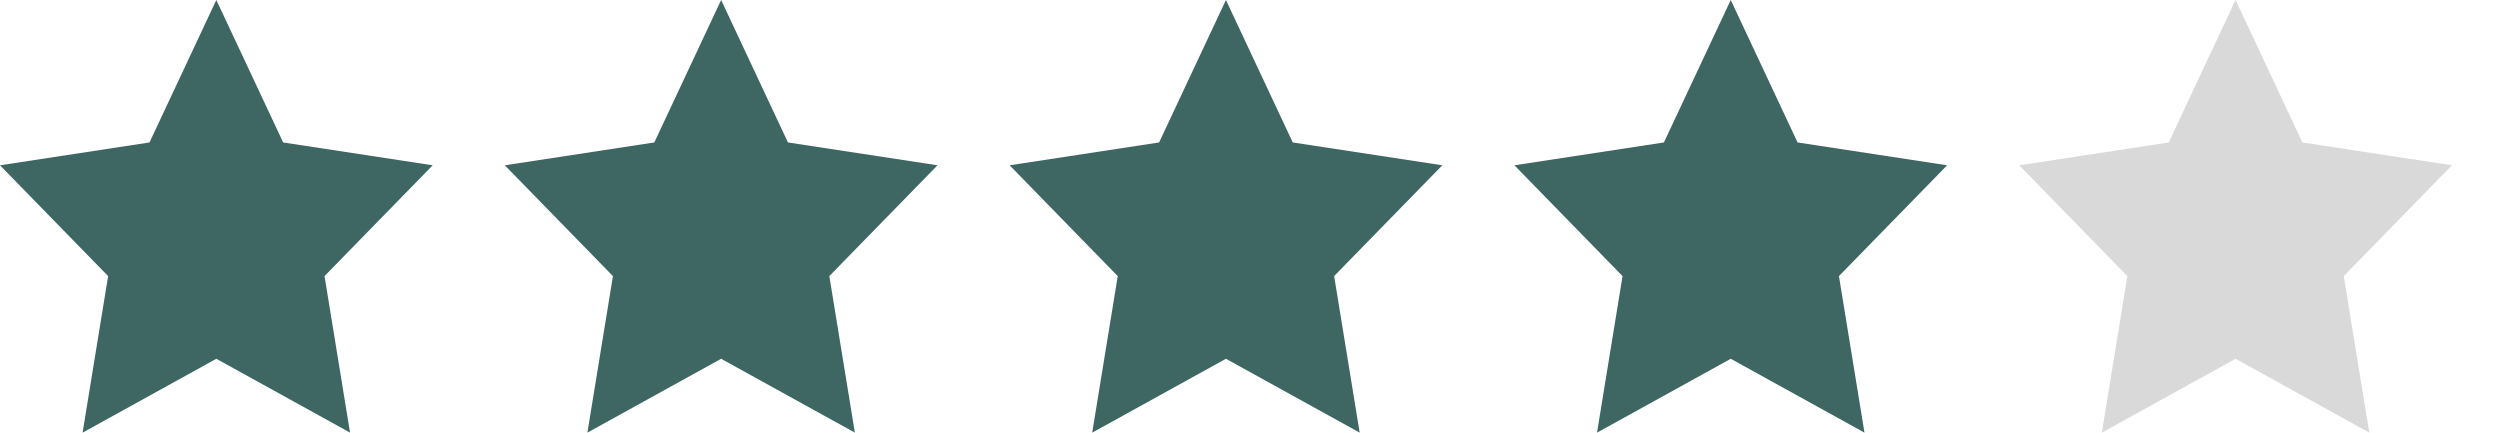 <svg width="104" height="18" viewBox="0 0 104 18" fill="none" xmlns="http://www.w3.org/2000/svg">
<path d="M8.999 14.925L3.436 17.998L4.498 11.486L0 6.876L6.219 5.926L8.999 0L11.78 5.926L18 6.876L13.5 11.485L14.562 17.997L8.999 14.925Z" fill="#3E6663"/>
<path d="M29.999 14.925L24.436 17.998L25.498 11.486L21 6.876L27.219 5.926L29.999 0L32.779 5.926L39 6.876L34.5 11.485L35.562 17.997L29.999 14.925Z" fill="#3E6663"/>
<path d="M50.999 14.925L45.436 17.998L46.498 11.486L42 6.876L48.219 5.926L50.999 0L53.779 5.926L60 6.876L55.5 11.485L56.562 17.997L50.999 14.925Z" fill="#3E6663"/>
<path d="M71.999 14.925L66.436 17.998L67.498 11.486L63 6.876L69.219 5.926L71.999 0L74.779 5.926L81 6.876L76.5 11.485L77.562 17.997L71.999 14.925Z" fill="#3E6663"/>
<path d="M92.999 14.925L87.436 17.998L88.498 11.486L84 6.876L90.219 5.926L92.999 0L95.779 5.926L102 6.876L97.5 11.485L98.562 17.997L92.999 14.925Z" fill="#D9D9D9"/>
</svg>
